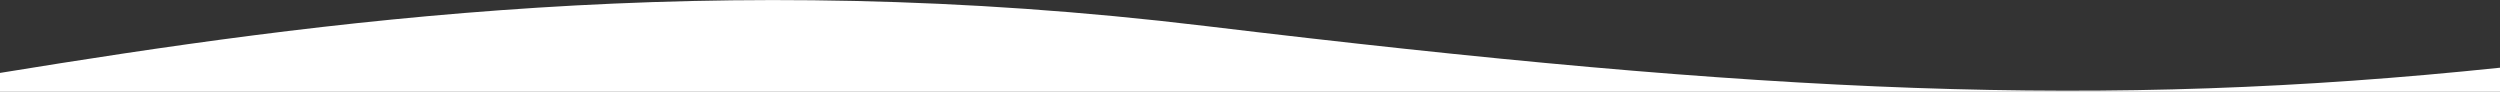 <svg xmlns="http://www.w3.org/2000/svg" viewBox="0 0 960 35.18" preserveAspectRatio="none"><rect x="0" y="0" width="960" height="35.18" fill="#333333" stroke="none"/><defs><style>.cls-1{fill:#fff;}</style></defs><title>アセット 1</title><g id="レイヤー_2" data-name="レイヤー 2"><g id="レイヤー_1-2" data-name="レイヤー 1"><path class="cls-1" d="M463,10C273.66-12.84,123,8,0,28v7.22H960V26C807,42,679,36,463,10Z"/></g></g></svg>
